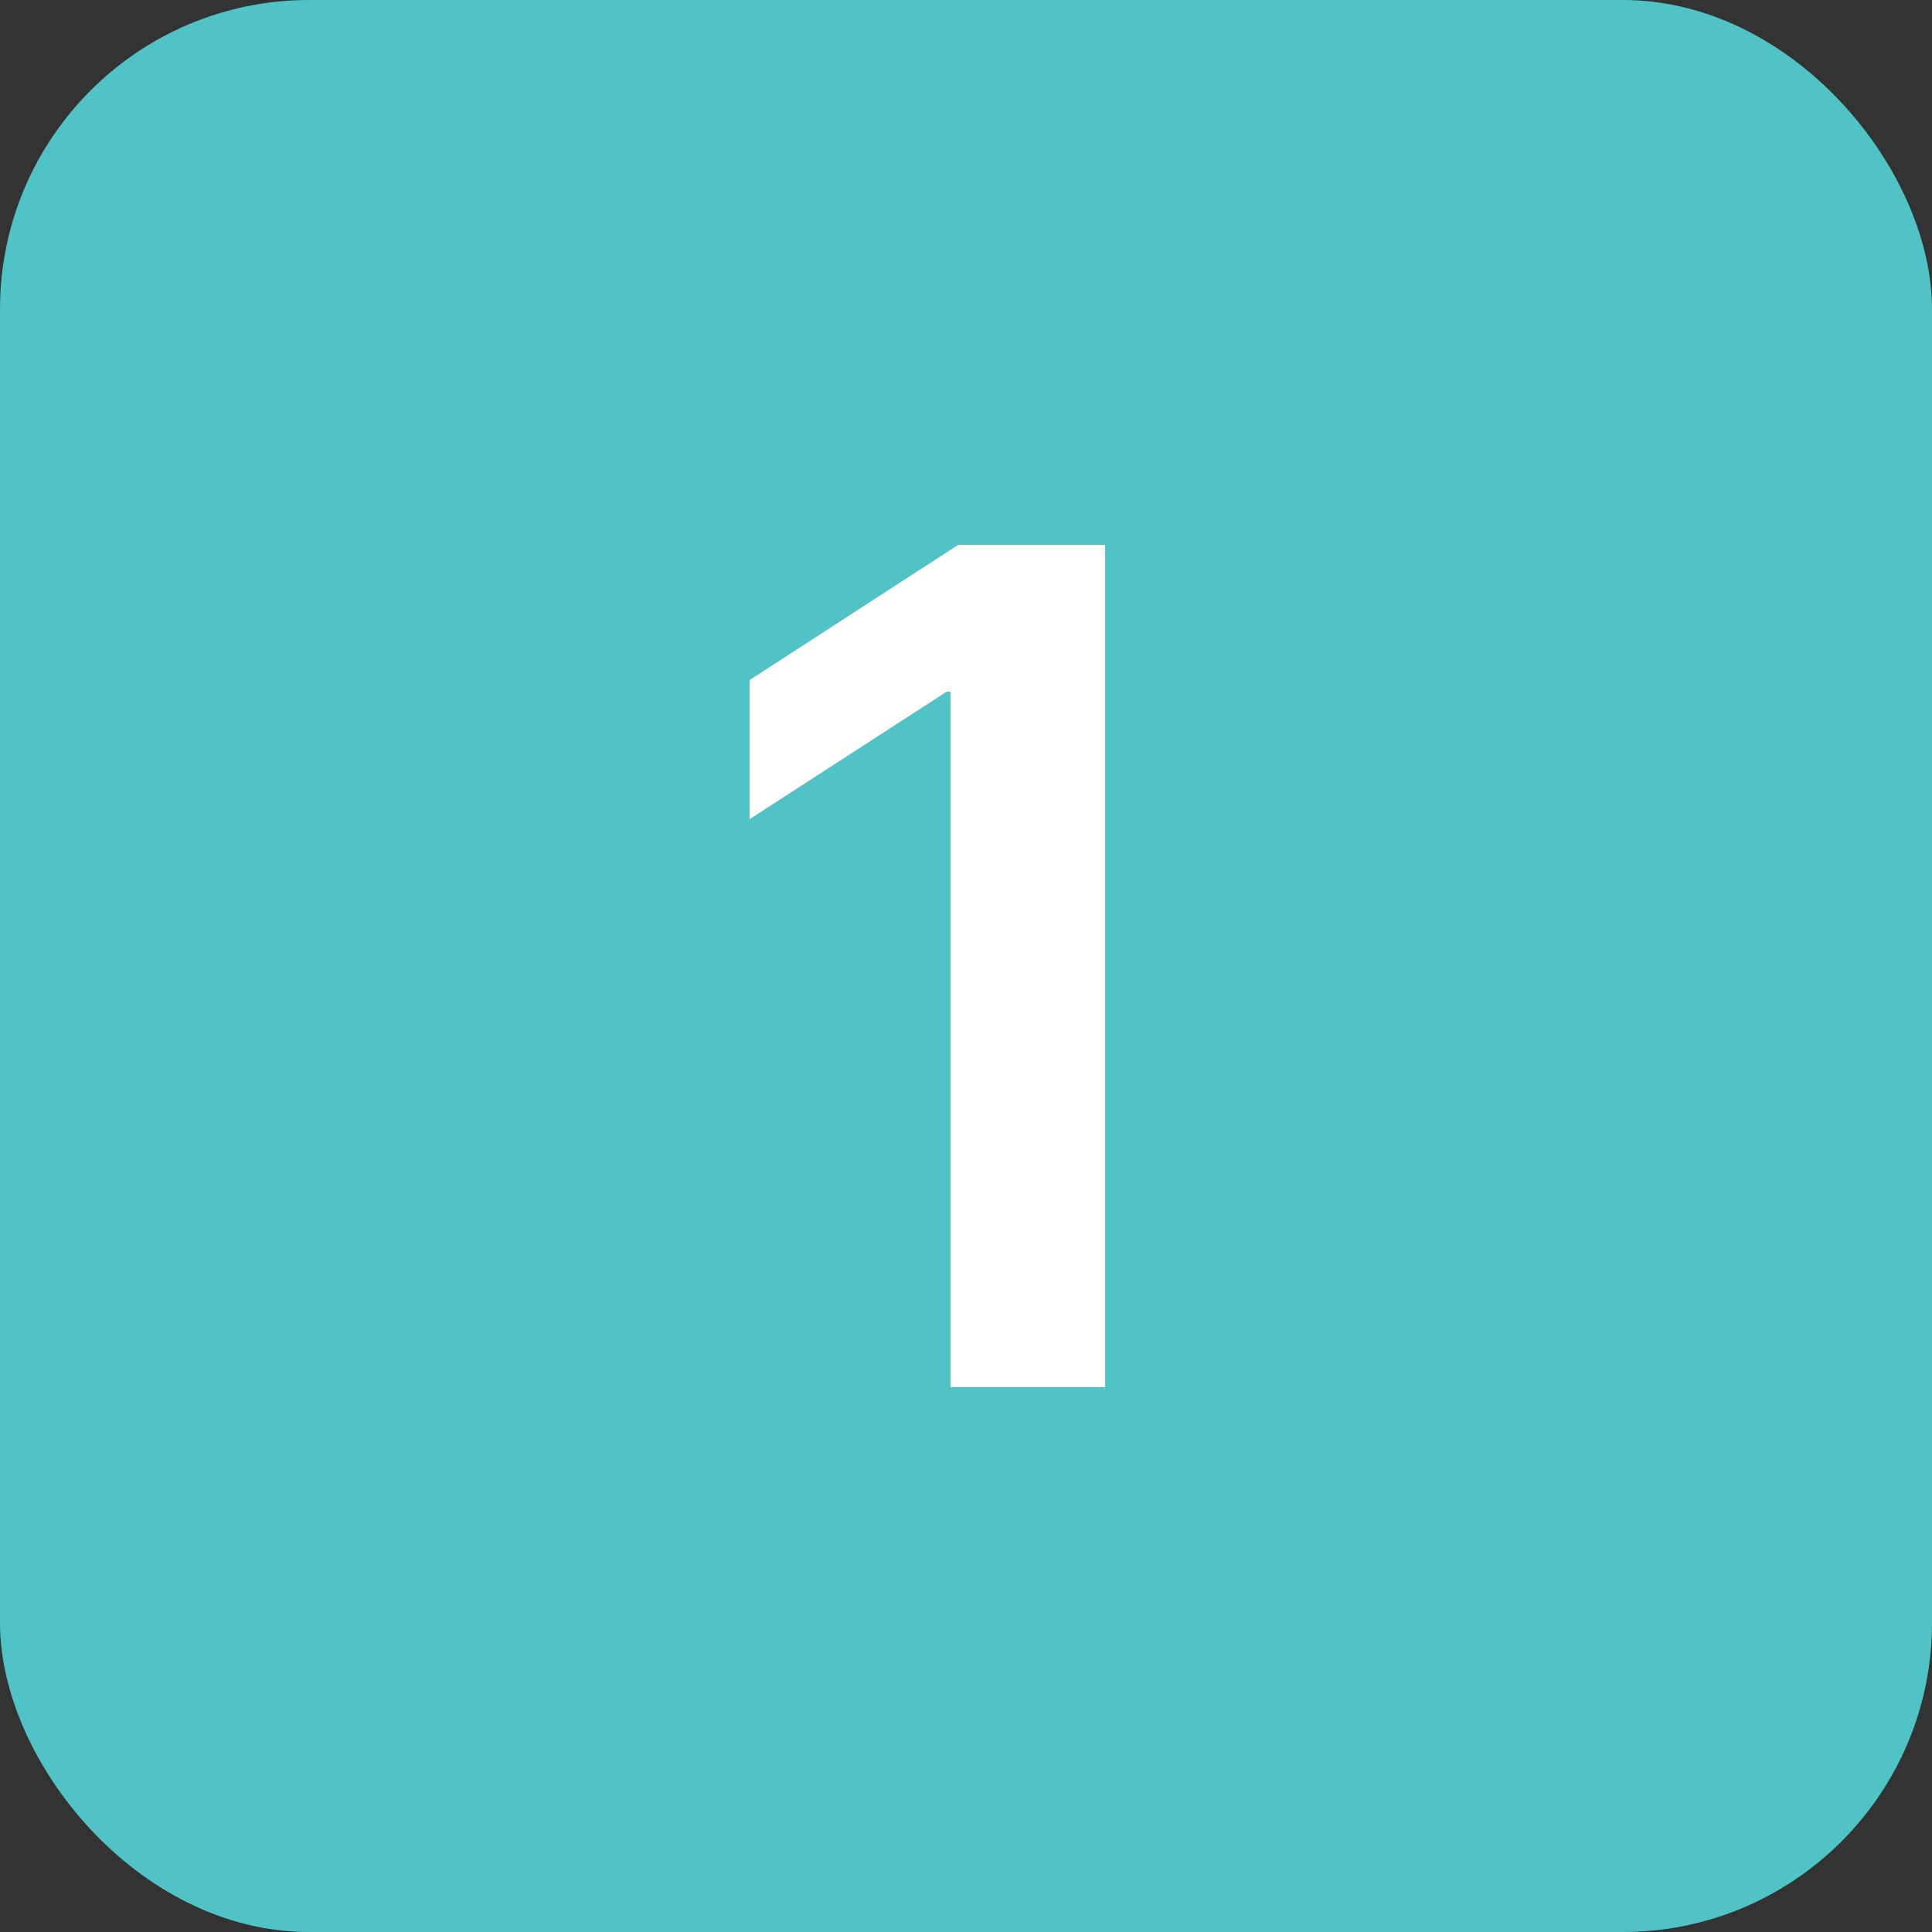 <?xml version="1.0" encoding="UTF-8"?>
<svg xmlns="http://www.w3.org/2000/svg" version="1.1" viewBox="0 0 50 50">
  <rect x="0" y="0" width="50" height="50" fill="#333333" stroke="none"/>
  <defs>
    <style>
      .cls-1 {
        fill: #fff;
      }

      .cls-2 {
        fill: #50c3c7;
      }
    </style>
  </defs>
  <!-- Generator: Adobe Illustrator 28.6.0, SVG Export Plug-In . SVG Version: 1.2.0 Build 709)  -->
  <g>
    <g id="Layer_1">
      <g>
        <rect class="cls-2" width="50" height="50" rx="8" ry="8"/>
        <path class="cls-1" d="M28.6,14.1v21.8h-4v-18h-.1l-5.1,3.3v-3.6l5.4-3.5h3.8Z"/>
      </g>
    </g>
  </g>
</svg>